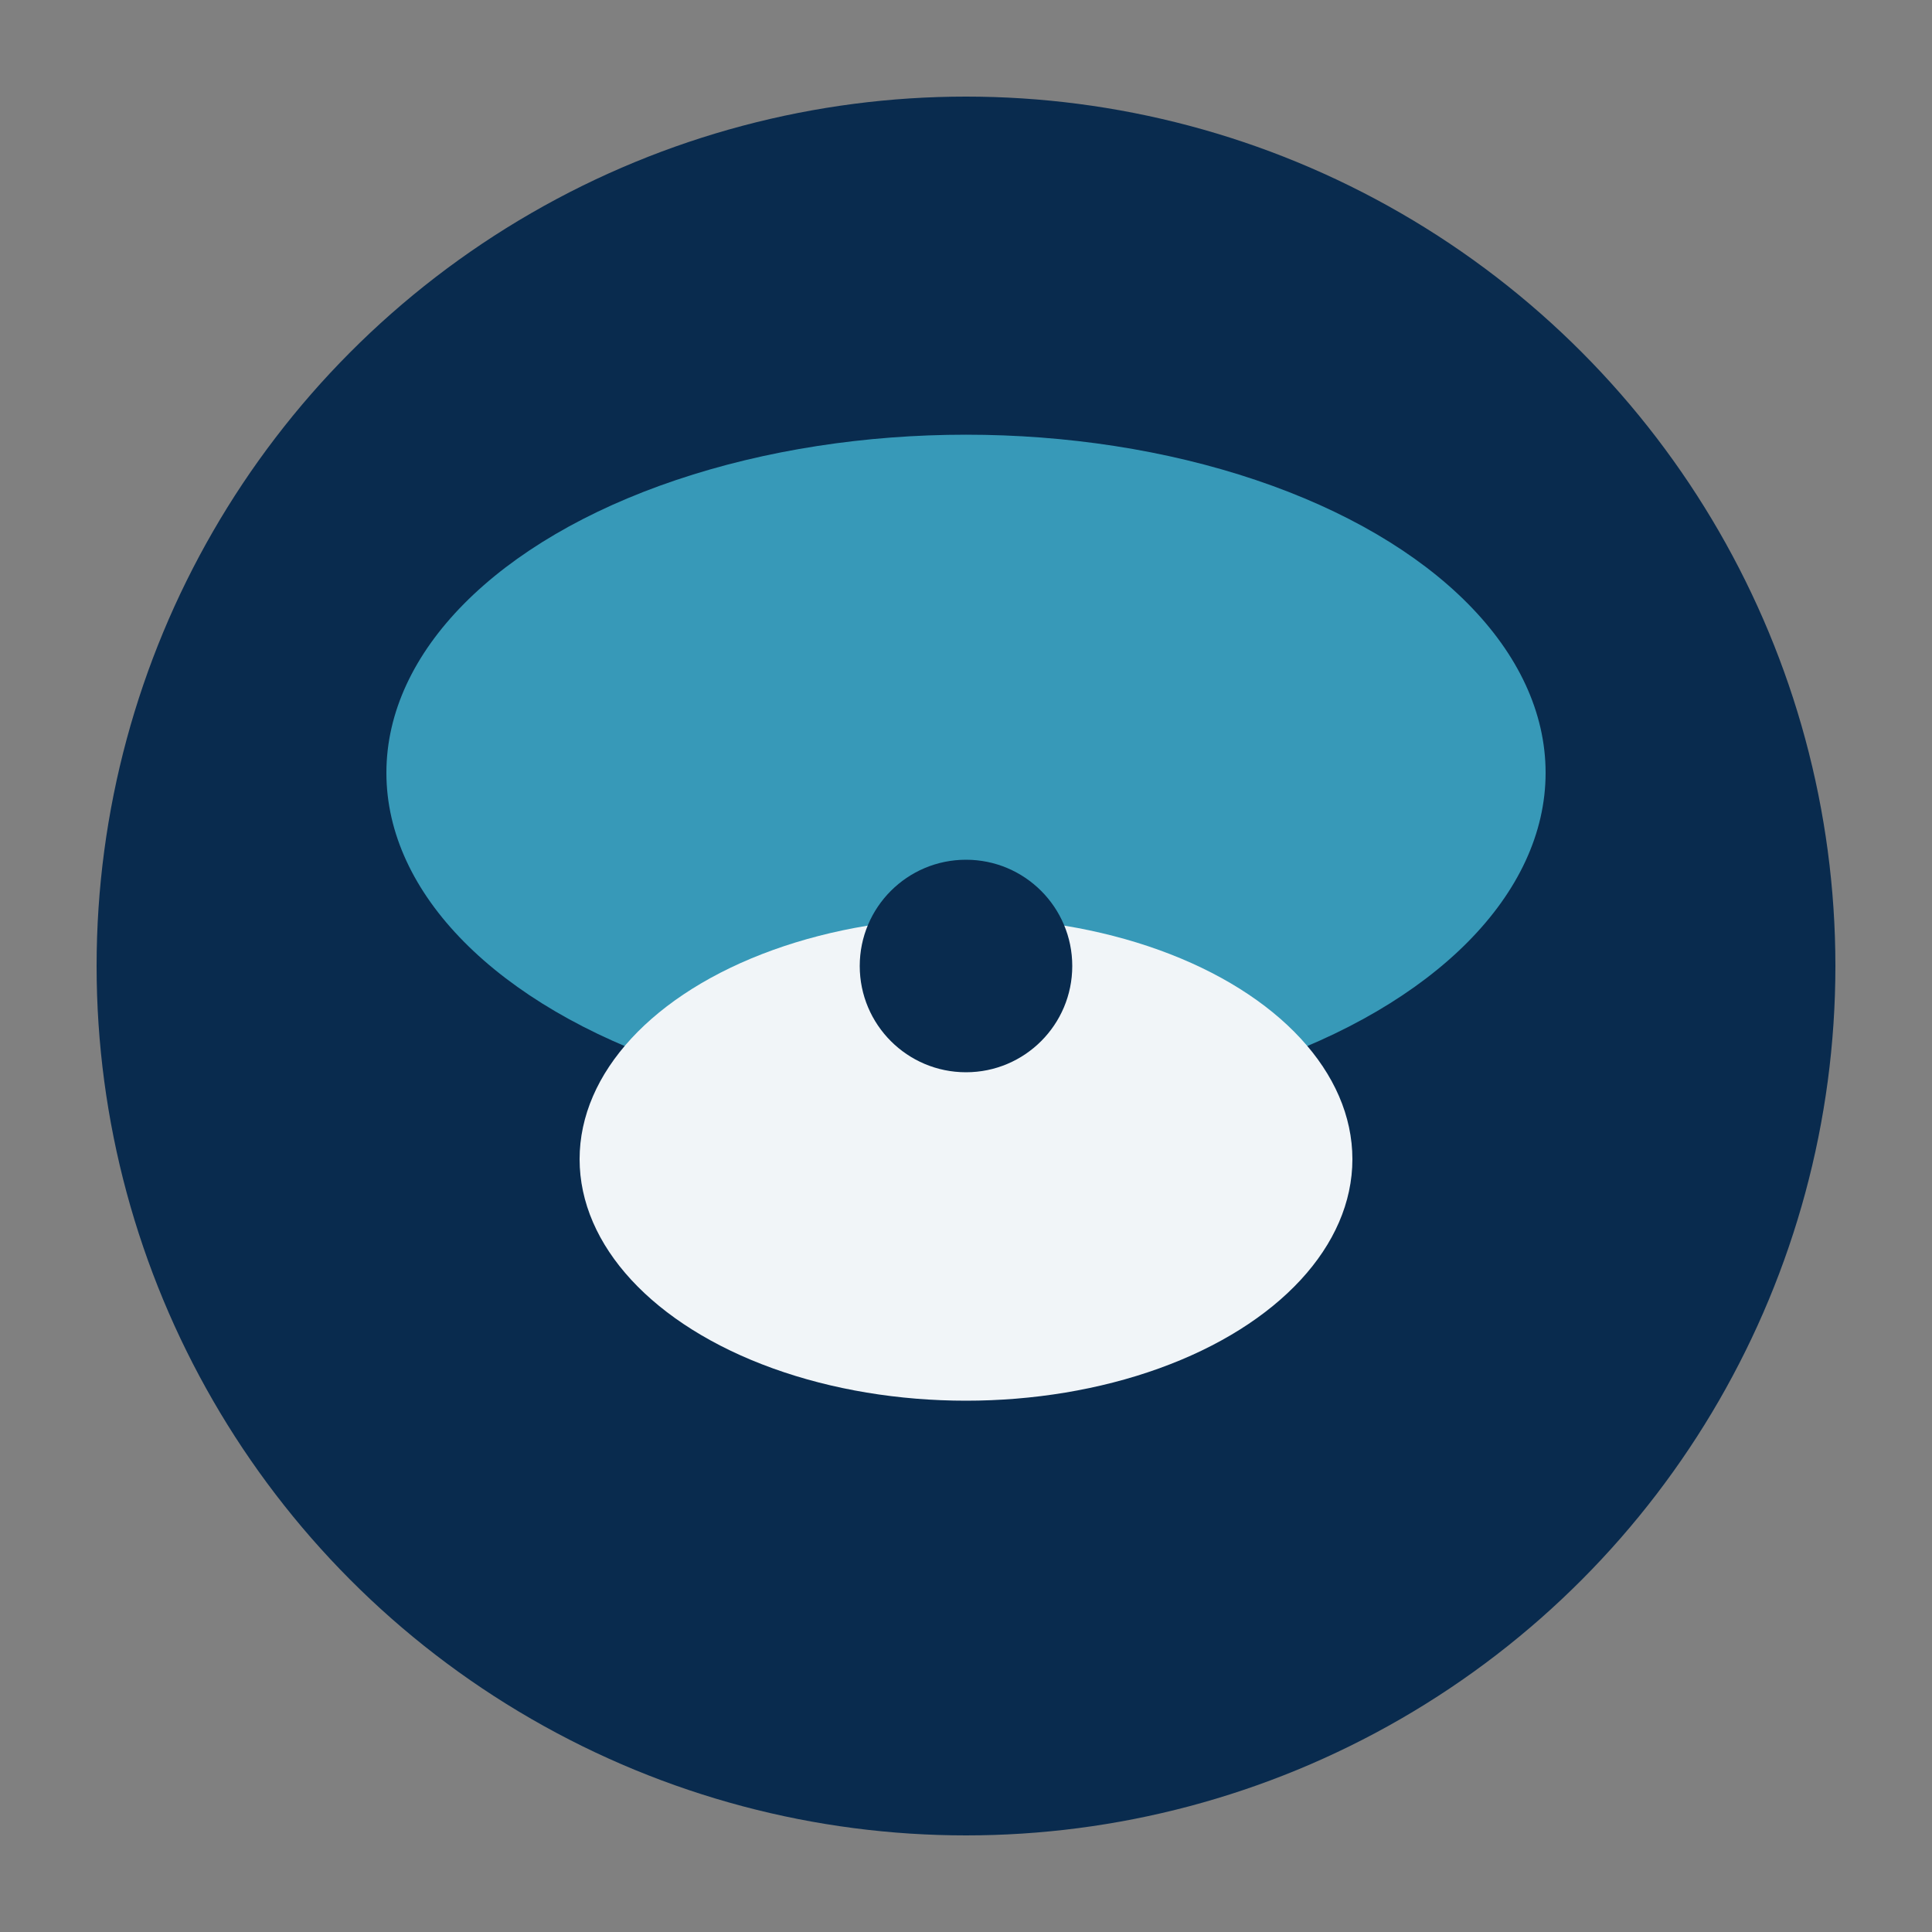 <?xml version="1.0" encoding="UTF-8"?>
<svg xmlns="http://www.w3.org/2000/svg" width="40" height="40" viewBox="0 0 40 40"><rect x="0" y="0" width="40" height="40" fill="#808080" stroke="none"/><circle cx="20" cy="20" r="18" fill="#092B4E"/><ellipse cx="20" cy="16" rx="12" ry="7" fill="#3799B8"/><ellipse cx="20" cy="24" rx="8" ry="5" fill="#F1F5F8"/><circle cx="20" cy="20" r="2.2" fill="#092B4E"/></svg>